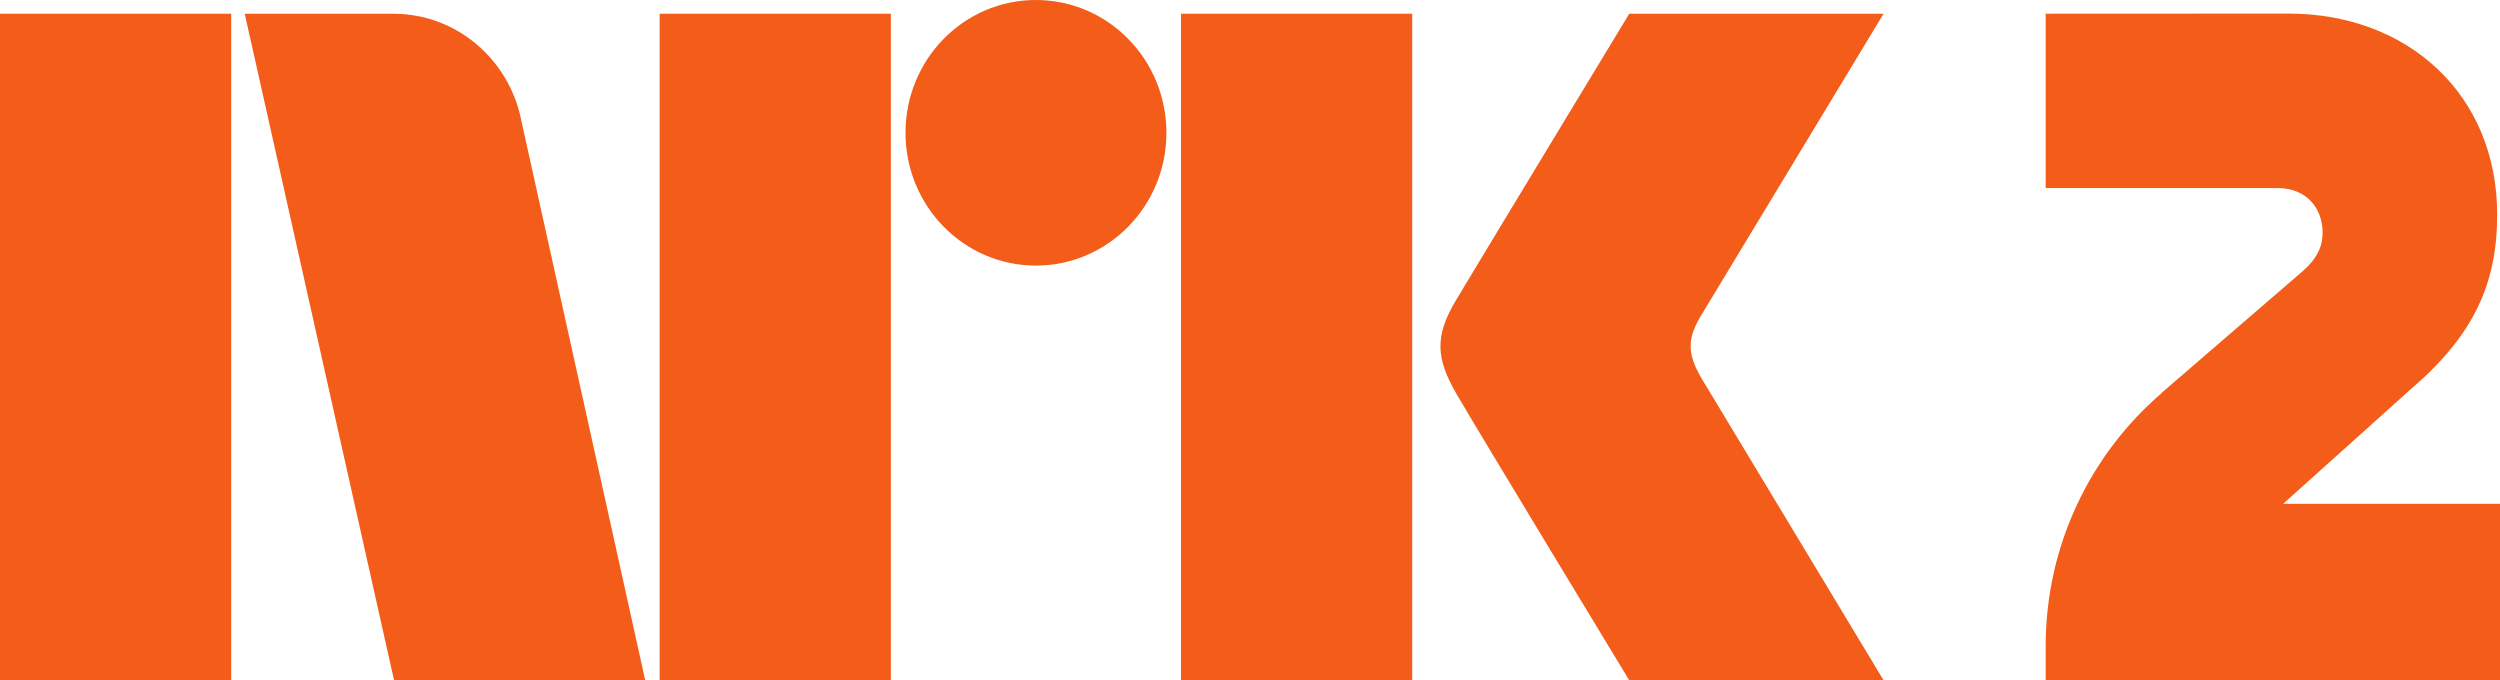 <?xml version="1.0" encoding="UTF-8" standalone="no"?>
<!-- Created with Inkscape (http://www.inkscape.org/) -->
<svg
   xmlns:dc="http://purl.org/dc/elements/1.1/"
   xmlns:cc="http://web.resource.org/cc/"
   xmlns:rdf="http://www.w3.org/1999/02/22-rdf-syntax-ns#"
   xmlns:svg="http://www.w3.org/2000/svg"
   xmlns="http://www.w3.org/2000/svg"
   xmlns:sodipodi="http://sodipodi.sourceforge.net/DTD/sodipodi-0.dtd"
   xmlns:inkscape="http://www.inkscape.org/namespaces/inkscape"
   width="463"
   height="126"
   id="svg2"
   sodipodi:version="0.32"
   inkscape:version="0.45.1"
   version="1.0"
   inkscape:output_extension="org.inkscape.output.svg.inkscape">
  <g
     inkscape:label="Layer 1"
     inkscape:groupmode="layer"
     id="layer1"
     transform="translate(-144.974,-464.818)">
    <path
       id="path24340"
       d="M 567.804,558.128 L 591.538,536.82 C 603.122,526.873 607.448,517.351 607.448,504.554 C 607.448,482.296 590.871,467.335 568.835,467.335 L 523.832,467.356 L 523.832,499.642 L 566.712,499.642 C 572.413,499.642 575.122,503.644 575.122,507.89 C 575.122,510.316 574.253,512.56 571.402,515.067 C 571.422,515.047 545.363,537.528 545.363,537.528 L 545.323,537.608 C 532.202,548.889 523.832,565.71 523.832,584.511 L 523.832,584.491 L 523.832,590.819 L 607.974,590.819 L 607.974,558.128 L 567.804,558.128"
       style="fill:#f35c19;fill-rule:nonzero;stroke:none" />
    <path
       style="fill:#f35c19;fill-rule:nonzero;stroke:none"
       d="M 144.974,590.803 L 187.793,590.803 L 187.793,467.36 L 144.974,467.36 L 144.974,590.803 z "
       id="path24342" />
    <path
       style="fill:#f35c19;fill-rule:nonzero;stroke:none"
       d="M 267.143,590.803 L 309.962,590.803 L 309.962,467.36 L 267.143,467.36 L 267.143,590.803 z "
       id="path24344" />
    <path
       style="fill:#f35c19;fill-rule:nonzero;stroke:none"
       d="M 363.698,590.803 L 406.517,590.803 L 406.517,467.36 L 363.698,467.36 L 363.698,590.803 z "
       id="path24346" />
    <path
       id="path24350"
       d="M 336.814,464.818 C 323.471,464.818 312.675,475.816 312.675,489.422 C 312.675,502.987 323.471,514.006 336.814,514.006 C 350.177,514.006 360.993,502.987 360.993,489.422 C 360.993,475.816 350.177,464.818 336.814,464.818"
       style="fill:#f35c19;fill-rule:nonzero;stroke:none" />
    <path
       id="path24354"
       d="M 460.071,534.843 C 457.524,530.436 457.382,527.767 459.849,523.521 L 493.813,467.36 L 446.708,467.36 C 446.708,467.36 418.404,514.08 414.543,520.55 C 410.702,527.059 410.864,531.103 414.705,537.754 C 418.566,544.426 446.708,590.803 446.708,590.803 L 493.813,590.803 C 493.813,590.803 460.475,535.53 460.071,534.843"
       style="fill:#f35c19;fill-rule:nonzero;stroke:none" />
    <path
       id="path24358"
       d="M 264.452,590.726 L 241.527,487.176 C 239.323,475.875 229.559,467.364 217.813,467.364 L 190.298,467.364 L 217.954,590.807 L 264.493,590.807 L 264.452,590.726"
       style="fill:#f35c19;fill-rule:nonzero;stroke:none" />
  </g>
</svg>
